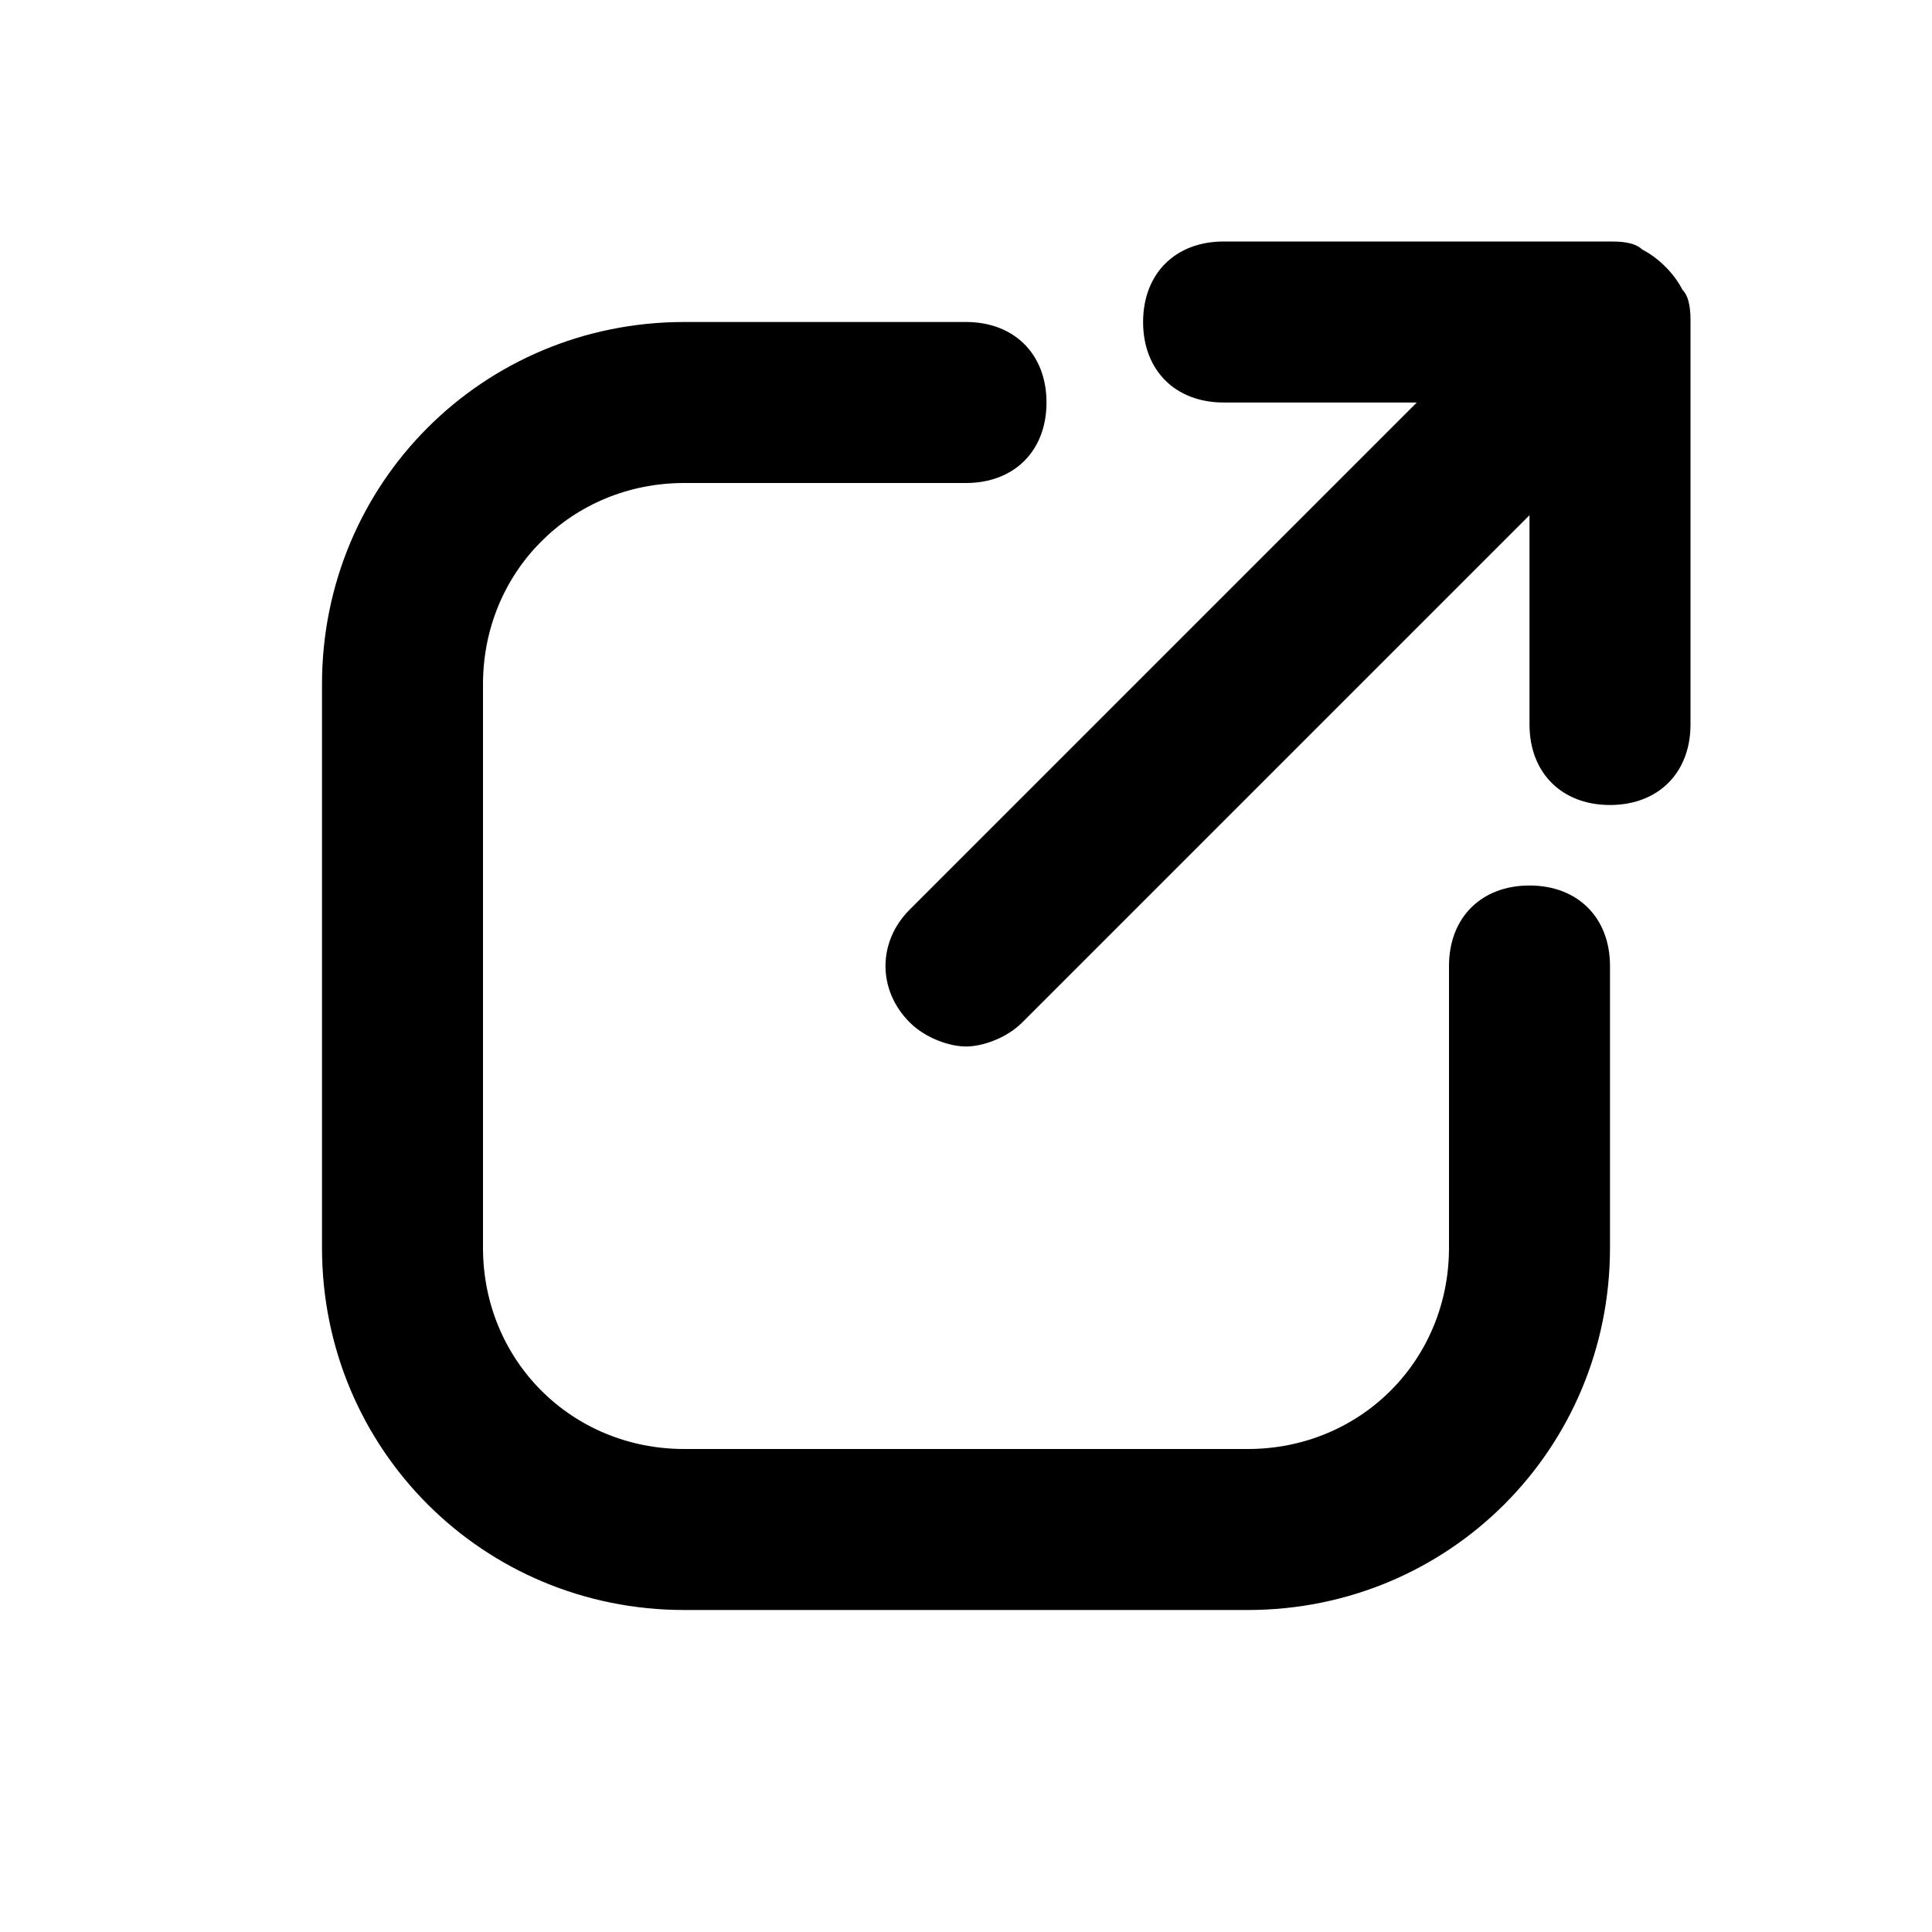 <svg xmlns="http://www.w3.org/2000/svg" xmlns:xlink="http://www.w3.org/1999/xlink" style="enable-background:new 0 0 24 24;" viewBox="0 0 24 24" xml:space="preserve"><style type="text/css">	.st0{display:none;}	.st1{display:inline;}	.st2{opacity:0.2;fill:none;stroke:#000000;stroke-width:5.000000e-02;stroke-miterlimit:10;}</style><g class="st0" id="grid_system"></g><g id="_icons"><path d="M20,15.5V12c0-0.6-0.4-1-1-1s-1,0.4-1,1v3.5c0,1.4-1.1,2.5-2.5,2.5h-7C7.1,18,6,16.9,6,15.5v-7C6,7.1,7.1,6,8.5,6H12   c0.6,0,1-0.4,1-1s-0.4-1-1-1H8.5C6,4,4,6,4,8.5v7C4,18,6,20,8.5,20h7C18,20,20,18,20,15.5z"></path><path d="M21,9V4c0-0.1,0-0.3-0.1-0.4c-0.1-0.2-0.3-0.4-0.5-0.5C20.3,3,20.1,3,20,3h-4.8c-0.6,0-1,0.4-1,1s0.4,1,1,1h2.4l-6.3,6.3   c-0.4,0.4-0.4,1,0,1.4c0.2,0.2,0.5,0.3,0.7,0.3s0.5-0.1,0.7-0.3L19,6.4V9c0,0.6,0.4,1,1,1S21,9.6,21,9z"></path></g></svg>